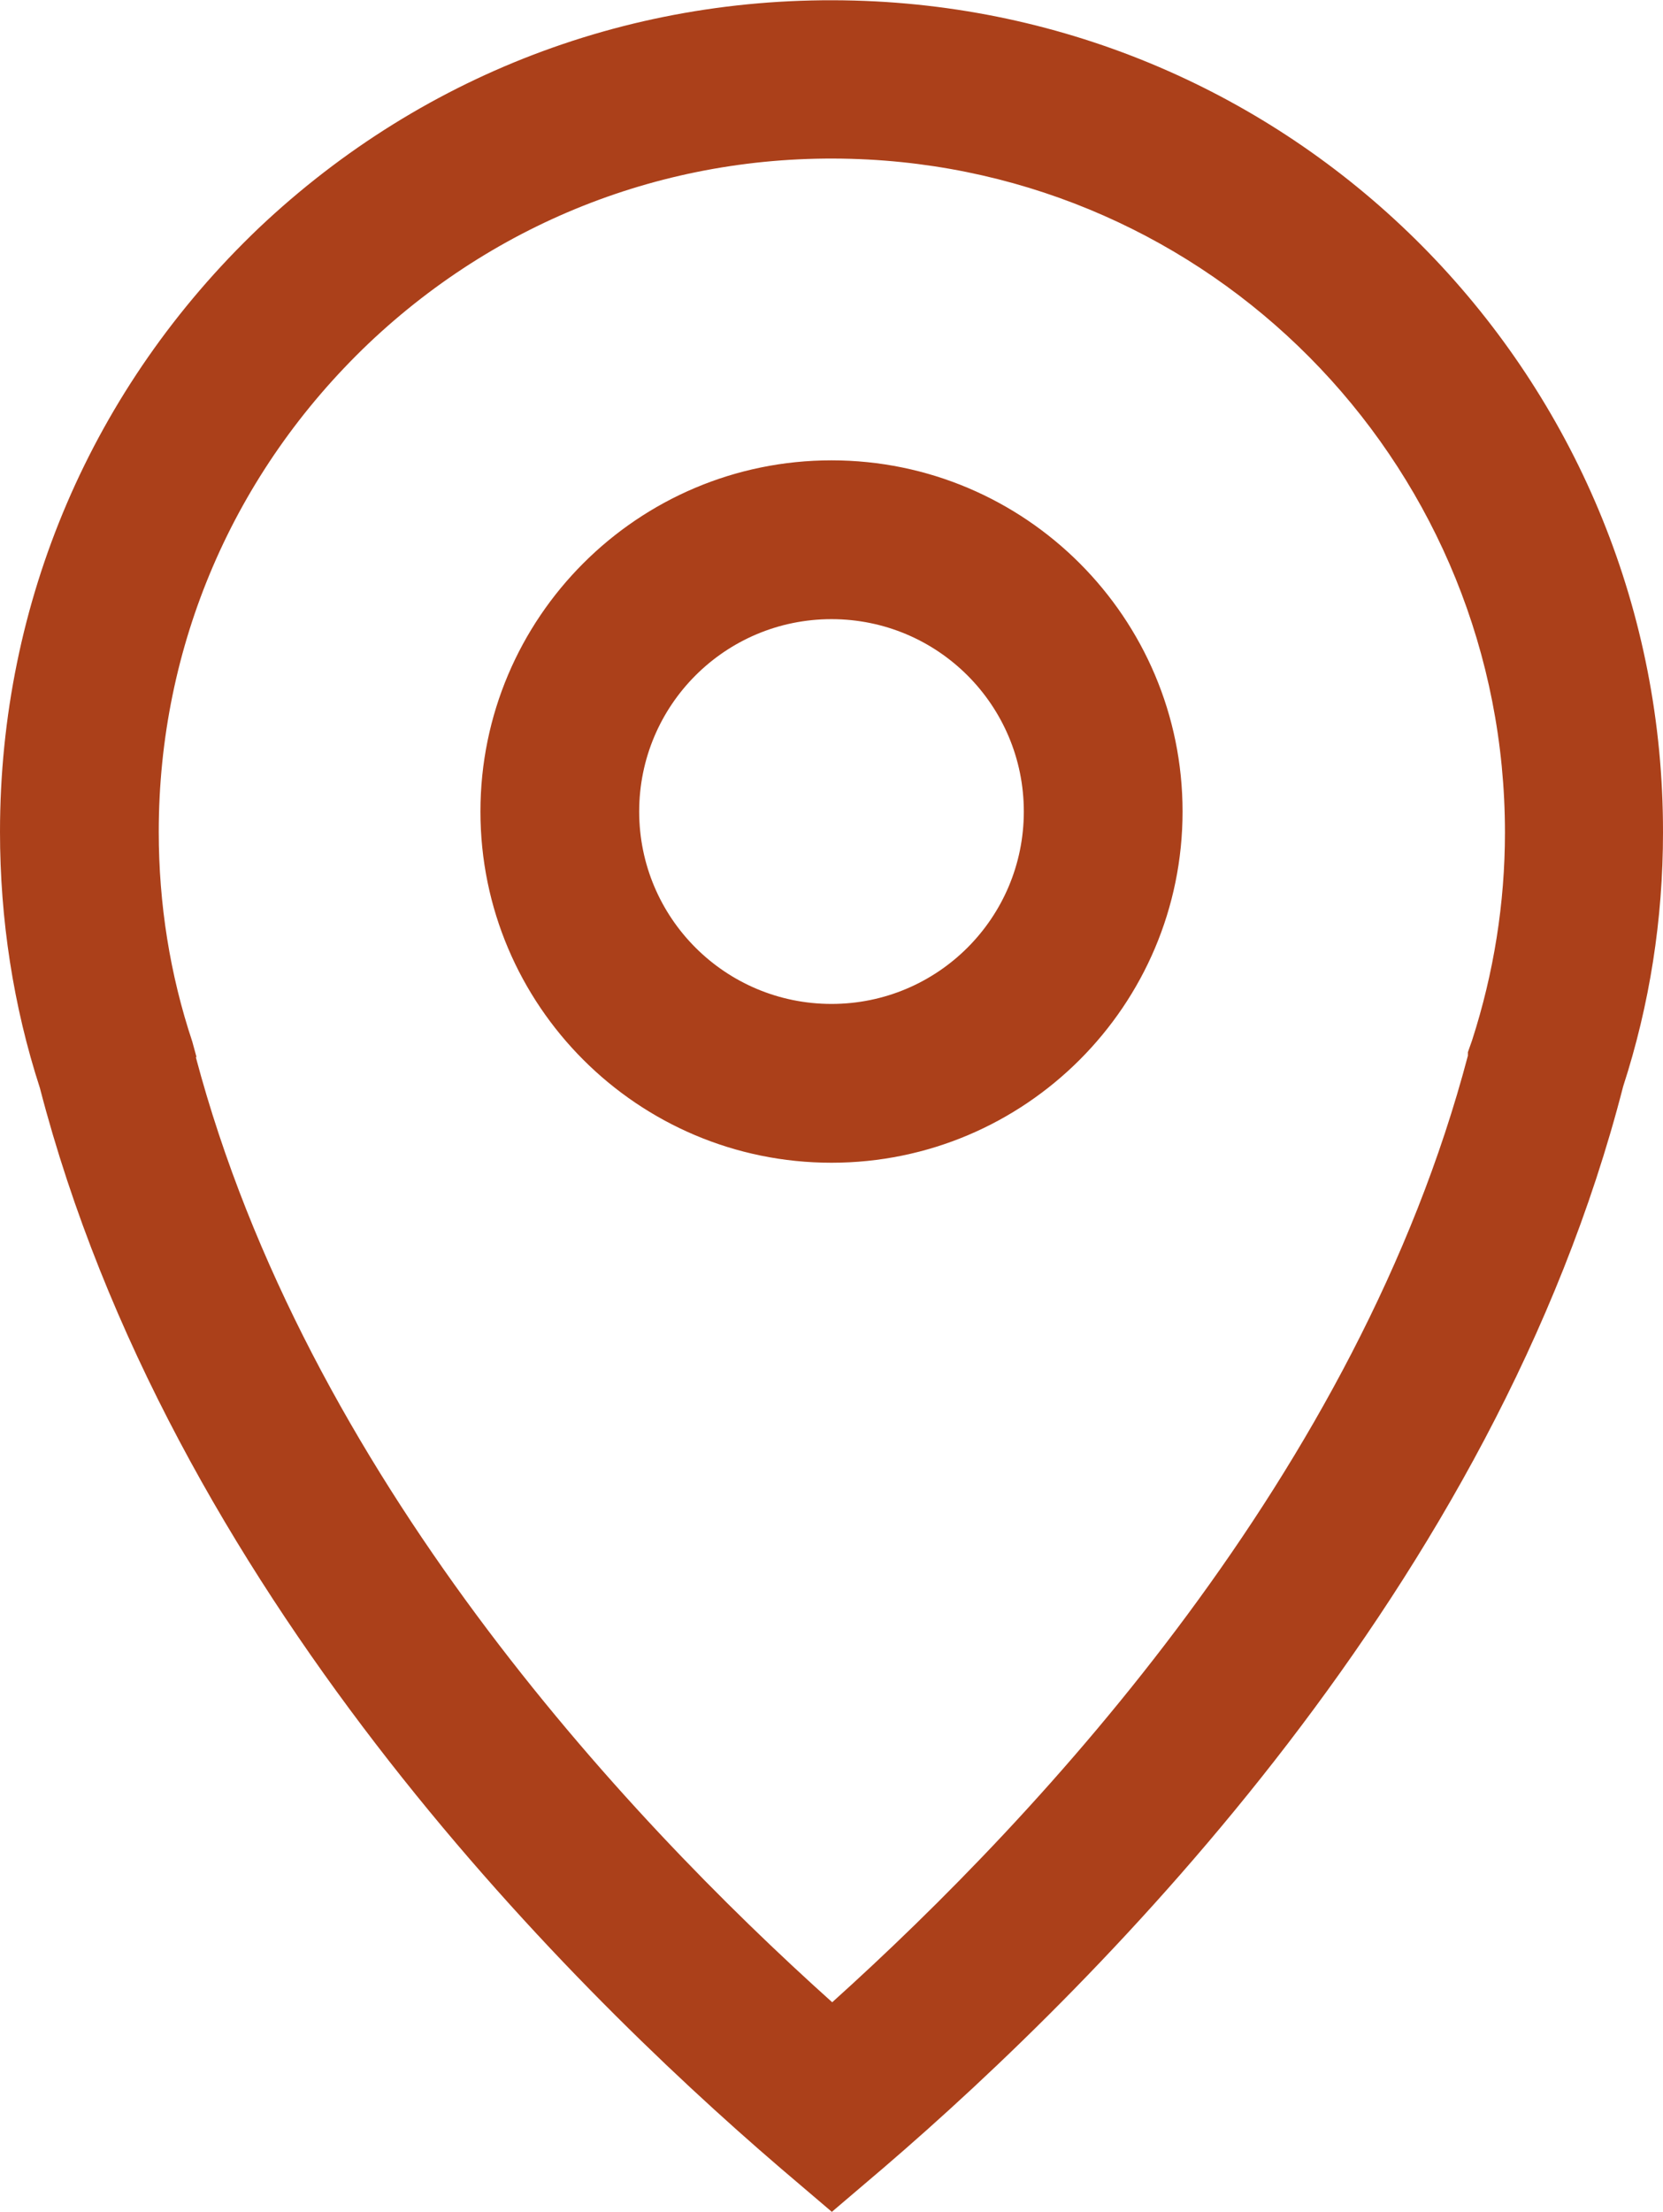 <?xml version="1.0" encoding="UTF-8"?>
<svg id="Layer_2" data-name="Layer 2" xmlns="http://www.w3.org/2000/svg" viewBox="0 0 23.78 31.62">
  <defs>
    <style>
      .cls-1 {
        fill: #ab401a;
      }
    </style>
  </defs>
  <g id="ELEMENTOS">
    <path class="cls-1" d="M11.9,31.62l-.74-.63C8,28.28,2.42,22.68.57,15.55c-.38-1.17-.57-2.41-.57-3.66,0-3.29,1.32-6.36,3.7-8.63C6.09,1,9.22-.15,12.52.02c6.32.33,11.27,5.55,11.26,11.88,0,1.24-.19,2.46-.57,3.63-1.83,7.13-7.42,12.75-10.58,15.46l-.74.63ZM2.8,15.11c1.58,5.95,6.09,10.81,9.1,13.51,3-2.7,7.52-7.57,9.09-13.53v-.05s.06-.17.06-.17c.31-.96.47-1.96.47-2.97,0-5.13-4-9.35-9.11-9.62h0c-2.67-.14-5.21.8-7.14,2.63-1.93,1.84-3,4.32-3,6.98,0,1.03.16,2.04.48,3l.06.22ZM11.89,16.62c-2.77,0-5.02-2.25-5.02-5.02s2.25-5.02,5.02-5.02,5.02,2.25,5.02,5.02-2.25,5.02-5.02,5.02ZM11.89,8.85c-1.52,0-2.75,1.23-2.75,2.75s1.23,2.75,2.75,2.75,2.75-1.23,2.75-2.75-1.23-2.75-2.75-2.75Z"/>
  </g>
</svg>